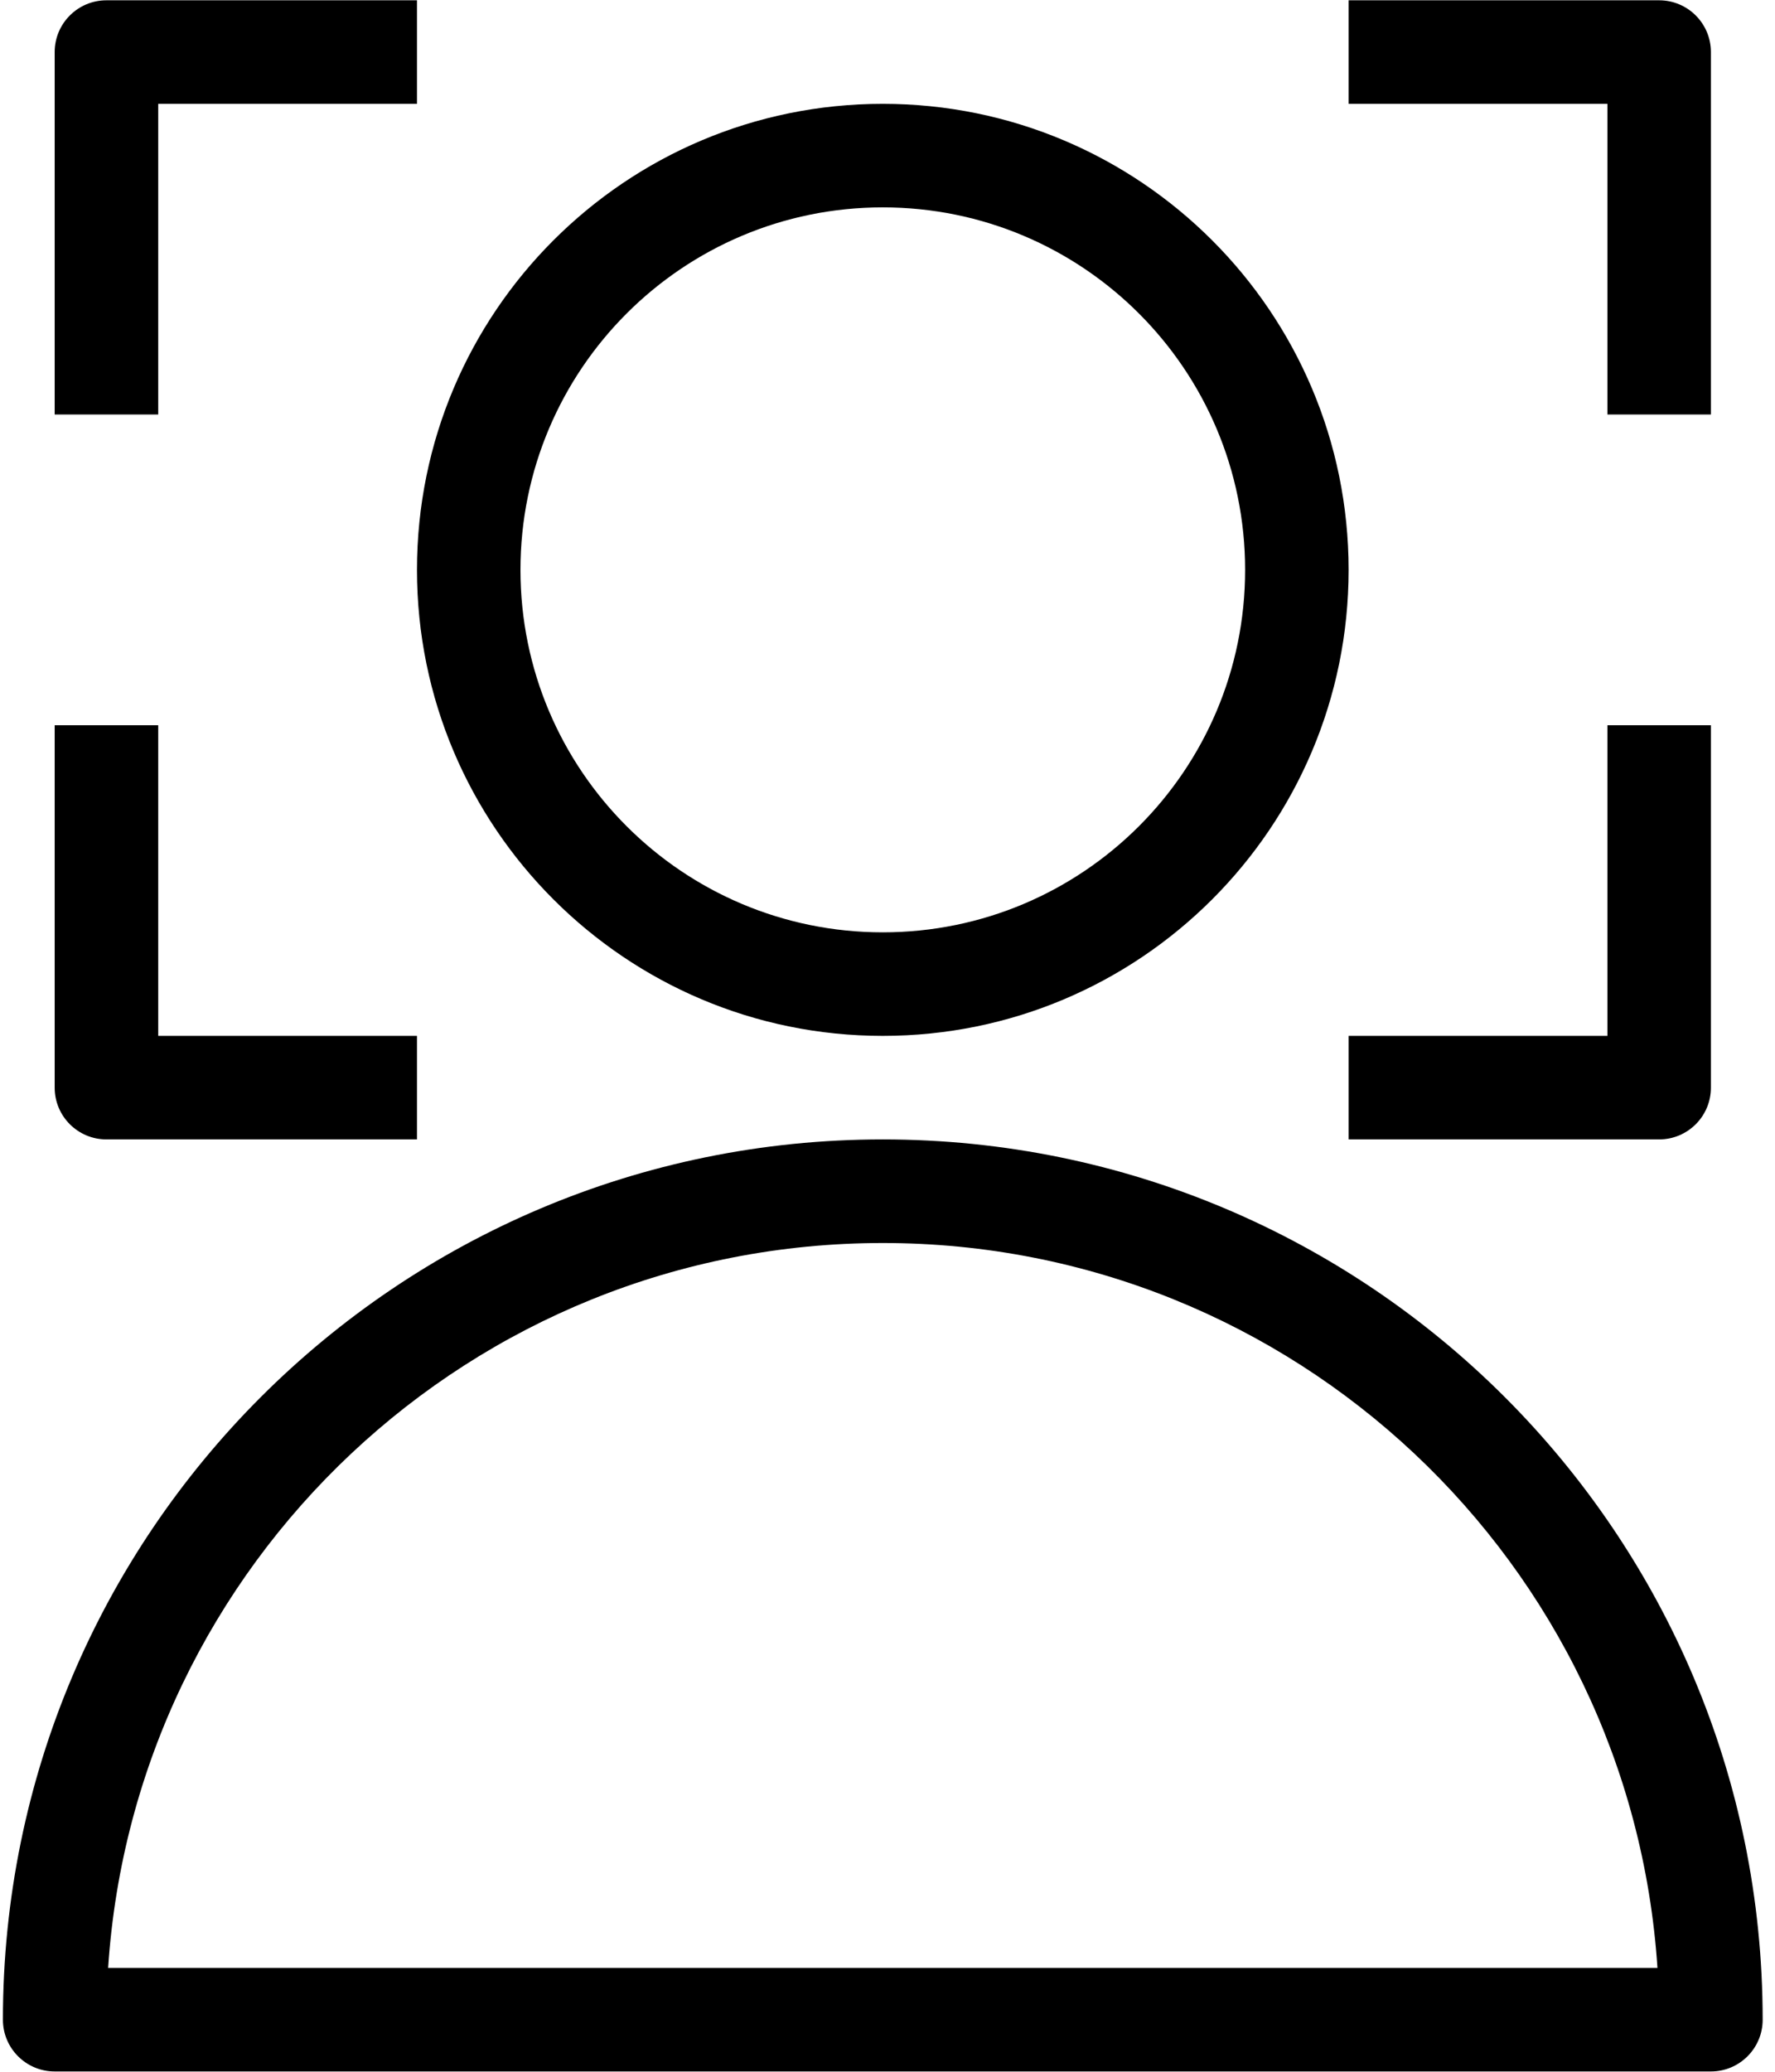 <svg width="36" height="42" viewBox="0 0 36 42" fill="none" xmlns="http://www.w3.org/2000/svg">
<path fill-rule="evenodd" clip-rule="evenodd" d="M17.904 4.204C13.846 4.204 10.556 7.494 10.556 11.553C10.556 15.611 13.846 18.901 17.904 18.901C21.963 18.901 25.253 15.611 25.253 11.553C25.253 7.494 21.963 4.204 17.904 4.204ZM8.457 11.553C8.457 6.335 12.687 2.105 17.904 2.105C23.122 2.105 27.352 6.335 27.352 11.553C27.352 16.77 23.122 21 17.904 21C12.687 21 8.457 16.77 8.457 11.553Z" fill="black"/>
<path fill-rule="evenodd" clip-rule="evenodd" d="M2.193 39.895H33.616C33.076 31.688 26.248 25.199 17.905 25.199C9.561 25.199 2.733 31.688 2.193 39.895ZM0.059 40.945C0.059 31.089 8.049 23.099 17.905 23.099C27.76 23.099 35.75 31.089 35.75 40.945C35.75 41.524 35.28 41.994 34.7 41.994H1.109C0.529 41.994 0.059 41.524 0.059 40.945Z" fill="black"/>
<path fill-rule="evenodd" clip-rule="evenodd" d="M1.109 1.055C1.109 0.476 1.579 0.006 2.159 0.006H8.457V2.105H3.209V8.403H1.109V1.055ZM32.601 2.105H27.352V0.006H33.65C34.23 0.006 34.7 0.476 34.7 1.055V8.403H32.601V2.105ZM3.209 21V14.702H1.109V22.05C1.109 22.629 1.579 23.099 2.159 23.099H8.457V21H3.209ZM32.601 21V14.702H34.7V22.05C34.7 22.629 34.23 23.099 33.65 23.099H27.352V21H32.601Z" fill="black"/>
</svg>
